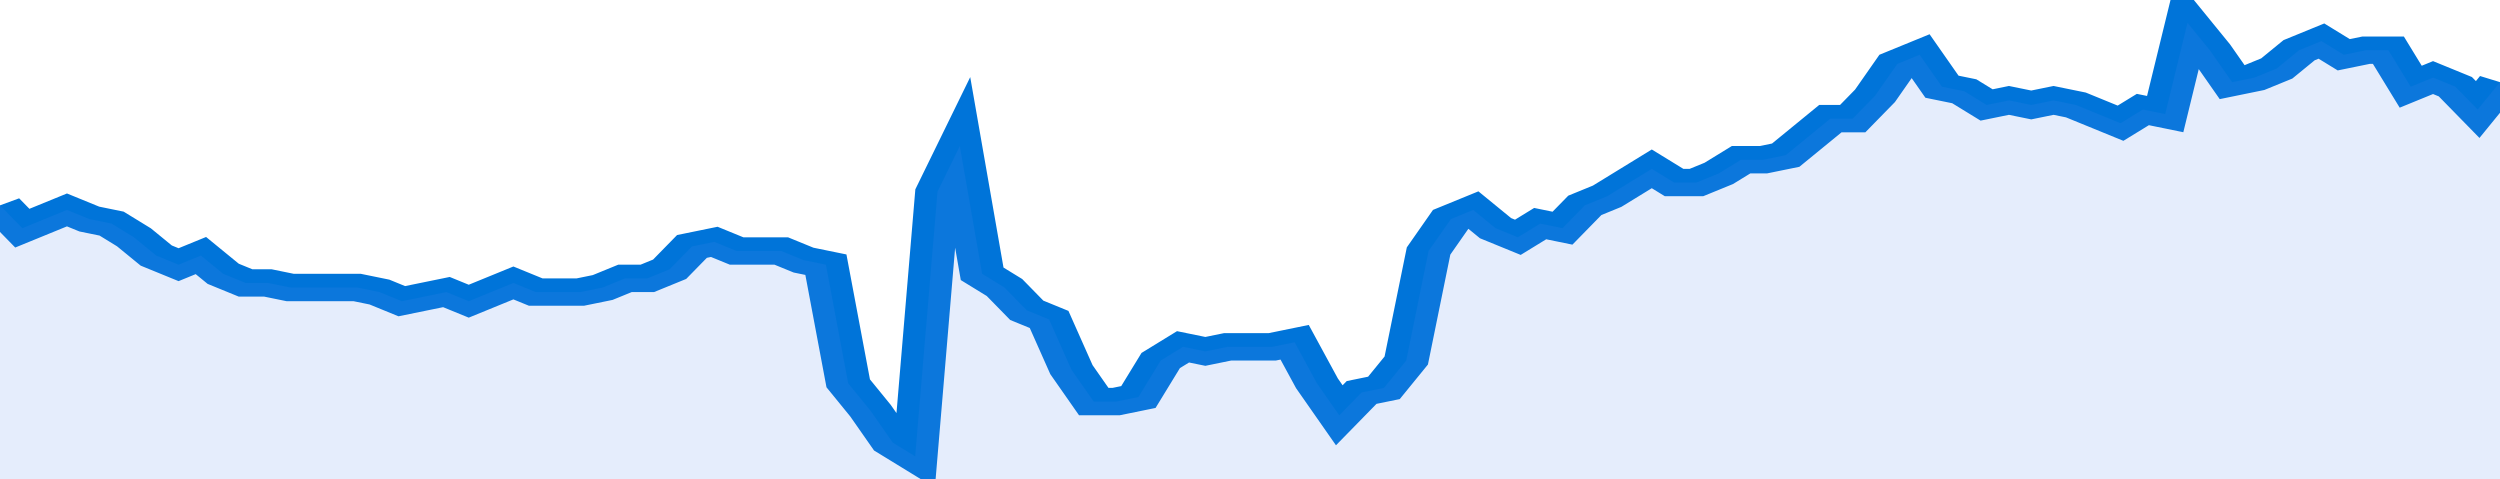 <svg xmlns="http://www.w3.org/2000/svg" viewBox="0 0 336 105" width="120" height="23" preserveAspectRatio="none">
				 <polyline fill="none" stroke="#0074d9" stroke-width="6" points="0, 45 3, 50 6, 48 9, 46 12, 48 15, 49 18, 52 21, 56 24, 58 27, 56 30, 60 33, 62 36, 62 39, 63 42, 63 45, 63 48, 63 51, 64 54, 66 57, 65 60, 64 63, 66 66, 64 69, 62 72, 64 75, 64 78, 64 81, 63 84, 61 87, 61 90, 59 93, 54 96, 53 99, 55 102, 55 105, 55 108, 57 111, 58 114, 84 117, 90 120, 97 123, 100 126, 42 129, 32 132, 60 135, 63 138, 68 141, 70 144, 81 147, 88 150, 88 153, 87 156, 79 159, 76 162, 77 165, 76 168, 76 171, 76 174, 75 177, 84 180, 91 183, 86 186, 85 189, 79 192, 55 195, 48 198, 46 201, 50 204, 52 207, 49 210, 50 213, 45 216, 43 219, 40 222, 37 225, 40 228, 40 231, 38 234, 35 237, 35 240, 34 243, 30 246, 26 249, 26 252, 21 255, 14 258, 12 261, 19 264, 20 267, 23 270, 22 273, 23 276, 22 279, 23 282, 25 285, 27 288, 24 291, 25 294, 5 297, 11 300, 18 303, 17 306, 15 309, 11 312, 9 315, 12 318, 11 321, 11 324, 19 327, 17 330, 19 333, 24 336, 18 336, 18 "> </polyline>
				 <polygon fill="#5085ec" opacity="0.15" points="0, 105 0, 45 3, 50 6, 48 9, 46 12, 48 15, 49 18, 52 21, 56 24, 58 27, 56 30, 60 33, 62 36, 62 39, 63 42, 63 45, 63 48, 63 51, 64 54, 66 57, 65 60, 64 63, 66 66, 64 69, 62 72, 64 75, 64 78, 64 81, 63 84, 61 87, 61 90, 59 93, 54 96, 53 99, 55 102, 55 105, 55 108, 57 111, 58 114, 84 117, 90 120, 97 123, 100 126, 42 129, 32 132, 60 135, 63 138, 68 141, 70 144, 81 147, 88 150, 88 153, 87 156, 79 159, 76 162, 77 165, 76 168, 76 171, 76 174, 75 177, 84 180, 91 183, 86 186, 85 189, 79 192, 55 195, 48 198, 46 201, 50 204, 52 207, 49 210, 50 213, 45 216, 43 219, 40 222, 37 225, 40 228, 40 231, 38 234, 35 237, 35 240, 34 243, 30 246, 26 249, 26 252, 21 255, 14 258, 12 261, 19 264, 20 267, 23 270, 22 273, 23 276, 22 279, 23 282, 25 285, 27 288, 24 291, 25 294, 5 297, 11 300, 18 303, 17 306, 15 309, 11 312, 9 315, 12 318, 11 321, 11 324, 19 327, 17 330, 19 333, 24 336, 18 336, 105 "></polygon>
			</svg>